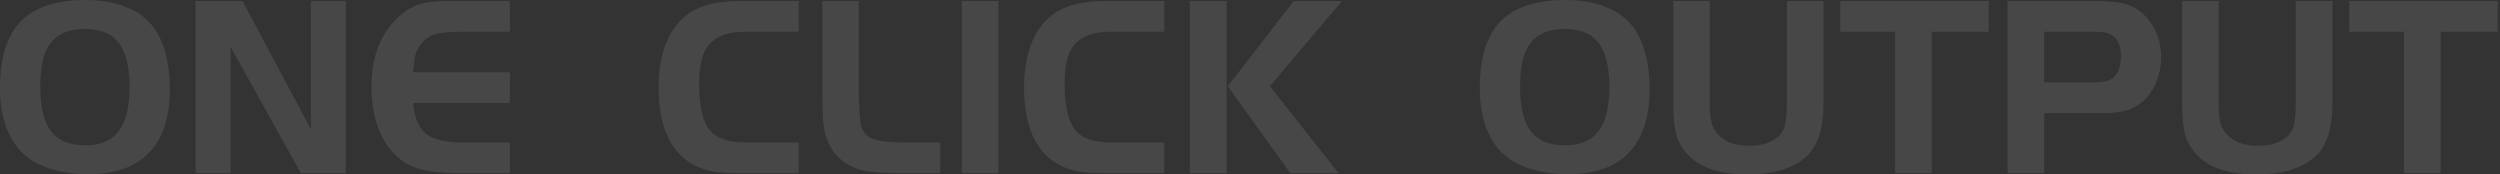<svg width="1003" height="70" viewBox="0 0 1003 70" fill="none" xmlns="http://www.w3.org/2000/svg">
<rect x="0" y="0" width="1003" height="70" fill="#333333" stroke="none"/>
<path fill-rule="evenodd" clip-rule="evenodd" d="M52.293 3.521C47.047 1.174 40.971 0 34.068 0C23.437 0.069 15.36 2.451 9.837 7.145C3.279 12.737 0 22.125 0 35.311C0 42.697 1.277 48.979 3.831 54.157C6.386 59.334 10.079 63.131 14.911 65.547C20.641 68.447 27.406 69.897 35.207 69.897C41.144 69.897 46.391 68.999 50.947 67.204C57.091 64.719 61.647 60.404 64.616 54.261C66.963 49.083 68.136 42.974 68.136 35.932C68.136 28.96 67.17 22.885 65.237 17.707C62.752 11.08 58.437 6.351 52.293 3.521ZM19.675 18.225C22.574 13.807 27.406 11.598 34.172 11.598C41.006 11.667 45.769 13.945 48.462 18.432C50.809 22.229 51.982 27.752 51.982 35C51.982 42.939 50.533 48.807 47.633 52.604C44.803 56.401 40.35 58.299 34.275 58.299C27.993 58.299 23.402 56.435 20.503 52.707C17.604 48.91 16.154 42.974 16.154 34.897C16.154 27.234 17.328 21.677 19.675 18.225Z" fill="white" fill-opacity="0.1"/>
<path fill-rule="evenodd" clip-rule="evenodd" d="M645.99 3.521C640.743 1.174 634.669 0 627.765 0C617.134 0.069 609.057 2.451 603.534 7.145C596.976 12.737 593.697 22.125 593.697 35.311C593.697 42.697 594.974 48.979 597.528 54.157C600.083 59.334 603.776 63.131 608.608 65.547C614.338 68.447 621.103 69.897 628.904 69.897C634.841 69.897 640.088 68.999 644.644 67.204C650.788 64.719 655.344 60.404 658.313 54.261C660.66 49.083 661.833 42.974 661.833 35.932C661.833 28.96 660.867 22.885 658.934 17.707C656.449 11.08 652.134 6.351 645.99 3.521ZM613.372 18.225C616.271 13.807 621.103 11.598 627.869 11.598C634.703 11.667 639.466 13.945 642.159 18.432C644.506 22.229 645.679 27.752 645.679 35C645.679 42.939 644.23 48.807 641.33 52.604C638.5 56.401 634.047 58.299 627.972 58.299C621.69 58.299 617.099 56.435 614.2 52.707C611.301 48.91 609.851 42.974 609.851 34.897C609.851 27.234 611.024 21.677 613.372 18.225Z" fill="white" fill-opacity="0.1"/>
<path d="M685.927 0.414V41.834C685.927 45.148 686.203 47.737 686.756 49.6C687.308 51.395 688.24 52.949 689.552 54.26C692.451 57.091 696.49 58.506 701.667 58.506C704.981 58.506 707.846 57.954 710.262 56.849C712.747 55.675 714.473 54.122 715.439 52.189C716.406 50.256 716.889 46.805 716.889 41.834V0.414H731.593V41.109C731.593 46.494 731.006 50.947 729.833 54.467C728.728 57.919 727.003 60.715 724.655 62.855C719.202 67.618 711.47 70 701.46 70C690.76 70 682.959 67.653 678.058 62.959C675.503 60.542 673.743 57.85 672.776 54.882C671.81 51.844 671.327 47.599 671.327 42.145V0.414H685.927Z" fill="white" fill-opacity="0.1"/>
<path d="M738.337 12.736H760.29V69.482H774.994V12.736H797.879V0.414H738.337V12.736Z" fill="white" fill-opacity="0.1"/>
<path fill-rule="evenodd" clip-rule="evenodd" d="M820.14 45.355V69.482H805.436V0.414H839.918C846.201 0.414 850.688 0.863 853.38 1.76C857.936 3.279 861.526 6.42 864.149 11.183C866.082 14.773 867.049 18.673 867.049 22.884C867.049 26.405 866.393 29.753 865.081 32.929C863.839 36.035 862.078 38.59 859.8 40.592C857.729 42.386 855.52 43.629 853.173 44.319C850.895 45.01 847.754 45.355 843.75 45.355H820.14ZM820.14 33.032H840.125C843.715 33.032 846.235 32.48 847.685 31.376C849.825 29.65 850.895 26.647 850.895 22.367C850.895 17.741 849.272 14.773 846.028 13.461C844.854 12.978 842.99 12.736 840.436 12.736H820.14V33.032Z" fill="white" fill-opacity="0.1"/>
<path d="M890.096 41.834V0.414H875.495V42.145C875.495 47.599 875.979 51.844 876.945 54.882C877.912 57.85 879.672 60.542 882.226 62.959C887.128 67.653 894.928 70 905.629 70C915.639 70 923.37 67.618 928.824 62.855C931.171 60.715 932.897 57.919 934.002 54.467C935.175 50.947 935.762 46.494 935.762 41.109V0.414H921.058V41.834C921.058 46.805 920.574 50.256 919.608 52.189C918.642 54.122 916.916 55.675 914.43 56.849C912.014 57.954 909.149 58.506 905.836 58.506C900.658 58.506 896.62 57.091 893.72 54.26C892.409 52.949 891.477 51.395 890.924 49.6C890.372 47.737 890.096 45.148 890.096 41.834Z" fill="white" fill-opacity="0.1"/>
<path d="M942.506 12.736H964.458V69.482H979.163V12.736H1002.05V0.414H942.506V12.736Z" fill="white" fill-opacity="0.1"/>
<path d="M492.095 0.414V69.482H477.391V0.414H492.095Z" fill="white" fill-opacity="0.1"/>
<path d="M492.613 34.586L519.018 0.414H538.382L509.492 34.586L537.036 69.482H517.672L492.613 34.586Z" fill="white" fill-opacity="0.1"/>
<path d="M467.093 69.482V57.16H445.969C440.101 57.16 435.787 56.055 433.025 53.846C429.09 50.67 427.123 43.974 427.123 33.757C427.123 26.164 428.4 20.917 430.954 18.018C433.992 14.497 438.79 12.736 445.348 12.736H467.093V0.414H443.691C436.788 0.414 431.127 1.38 426.709 3.313C422.36 5.246 418.873 8.318 416.25 12.529C412.66 18.328 410.865 25.853 410.865 35.103C410.865 42.835 412.039 49.324 414.386 54.571C417.976 62.372 424.016 67.101 432.508 68.757C434.924 69.241 438.41 69.482 442.966 69.482H467.093Z" fill="white" fill-opacity="0.1"/>
<path d="M385.874 69.482V0.414H400.578V69.482H385.874Z" fill="white" fill-opacity="0.1"/>
<path d="M344.534 0.414H329.933V39.245C329.933 46.011 330.313 50.843 331.072 53.743C333.143 61.198 337.976 66.031 345.569 68.24C348.883 69.068 354.233 69.482 361.62 69.482H377.256V57.16H363.173C356.753 57.16 352.266 56.608 349.711 55.503C347.157 54.329 345.638 52.155 345.155 48.979C344.948 47.391 344.741 44.147 344.534 39.245V0.414Z" fill="white" fill-opacity="0.1"/>
<path d="M320.464 57.16V69.482H296.337C291.781 69.482 288.294 69.241 285.878 68.757C277.387 67.101 271.347 62.372 267.757 54.571C265.41 49.324 264.236 42.835 264.236 35.103C264.236 25.853 266.031 18.328 269.621 12.529C272.244 8.318 275.73 5.246 280.079 3.313C284.498 1.38 290.158 0.414 297.062 0.414H320.464V12.736H298.718C292.16 12.736 287.362 14.497 284.325 18.018C281.771 20.917 280.494 26.164 280.494 33.757C280.494 43.974 282.461 50.67 286.396 53.846C289.157 56.055 293.472 57.16 299.34 57.16H320.464Z" fill="white" fill-opacity="0.1"/>
<path d="M204.559 12.736V0.414H179.811C174.978 0.414 171.113 0.863 168.213 1.76C165.383 2.658 162.69 4.245 160.136 6.523C152.75 13.22 149.056 22.574 149.056 34.586C149.056 45.424 151.68 54.019 156.926 60.37C160.585 64.788 165.521 67.515 171.734 68.55C175.669 69.172 180.225 69.482 185.403 69.482H204.559V57.16H186.127C179.017 57.16 173.977 56.021 171.009 53.743C168.041 51.395 166.28 47.253 165.728 41.316H204.559V28.994H165.728C166.004 25.68 166.315 23.333 166.66 21.953C167.074 20.572 167.799 19.191 168.834 17.811C170.353 15.809 172.252 14.462 174.53 13.772C176.808 13.082 180.432 12.736 185.403 12.736H204.559Z" fill="white" fill-opacity="0.1"/>
<path d="M92.541 18.846V69.482H78.458V0.414H97.304L124.745 51.879V0.414H138.725V69.482H120.707L92.541 18.846Z" fill="white" fill-opacity="0.1"/>
</svg>
